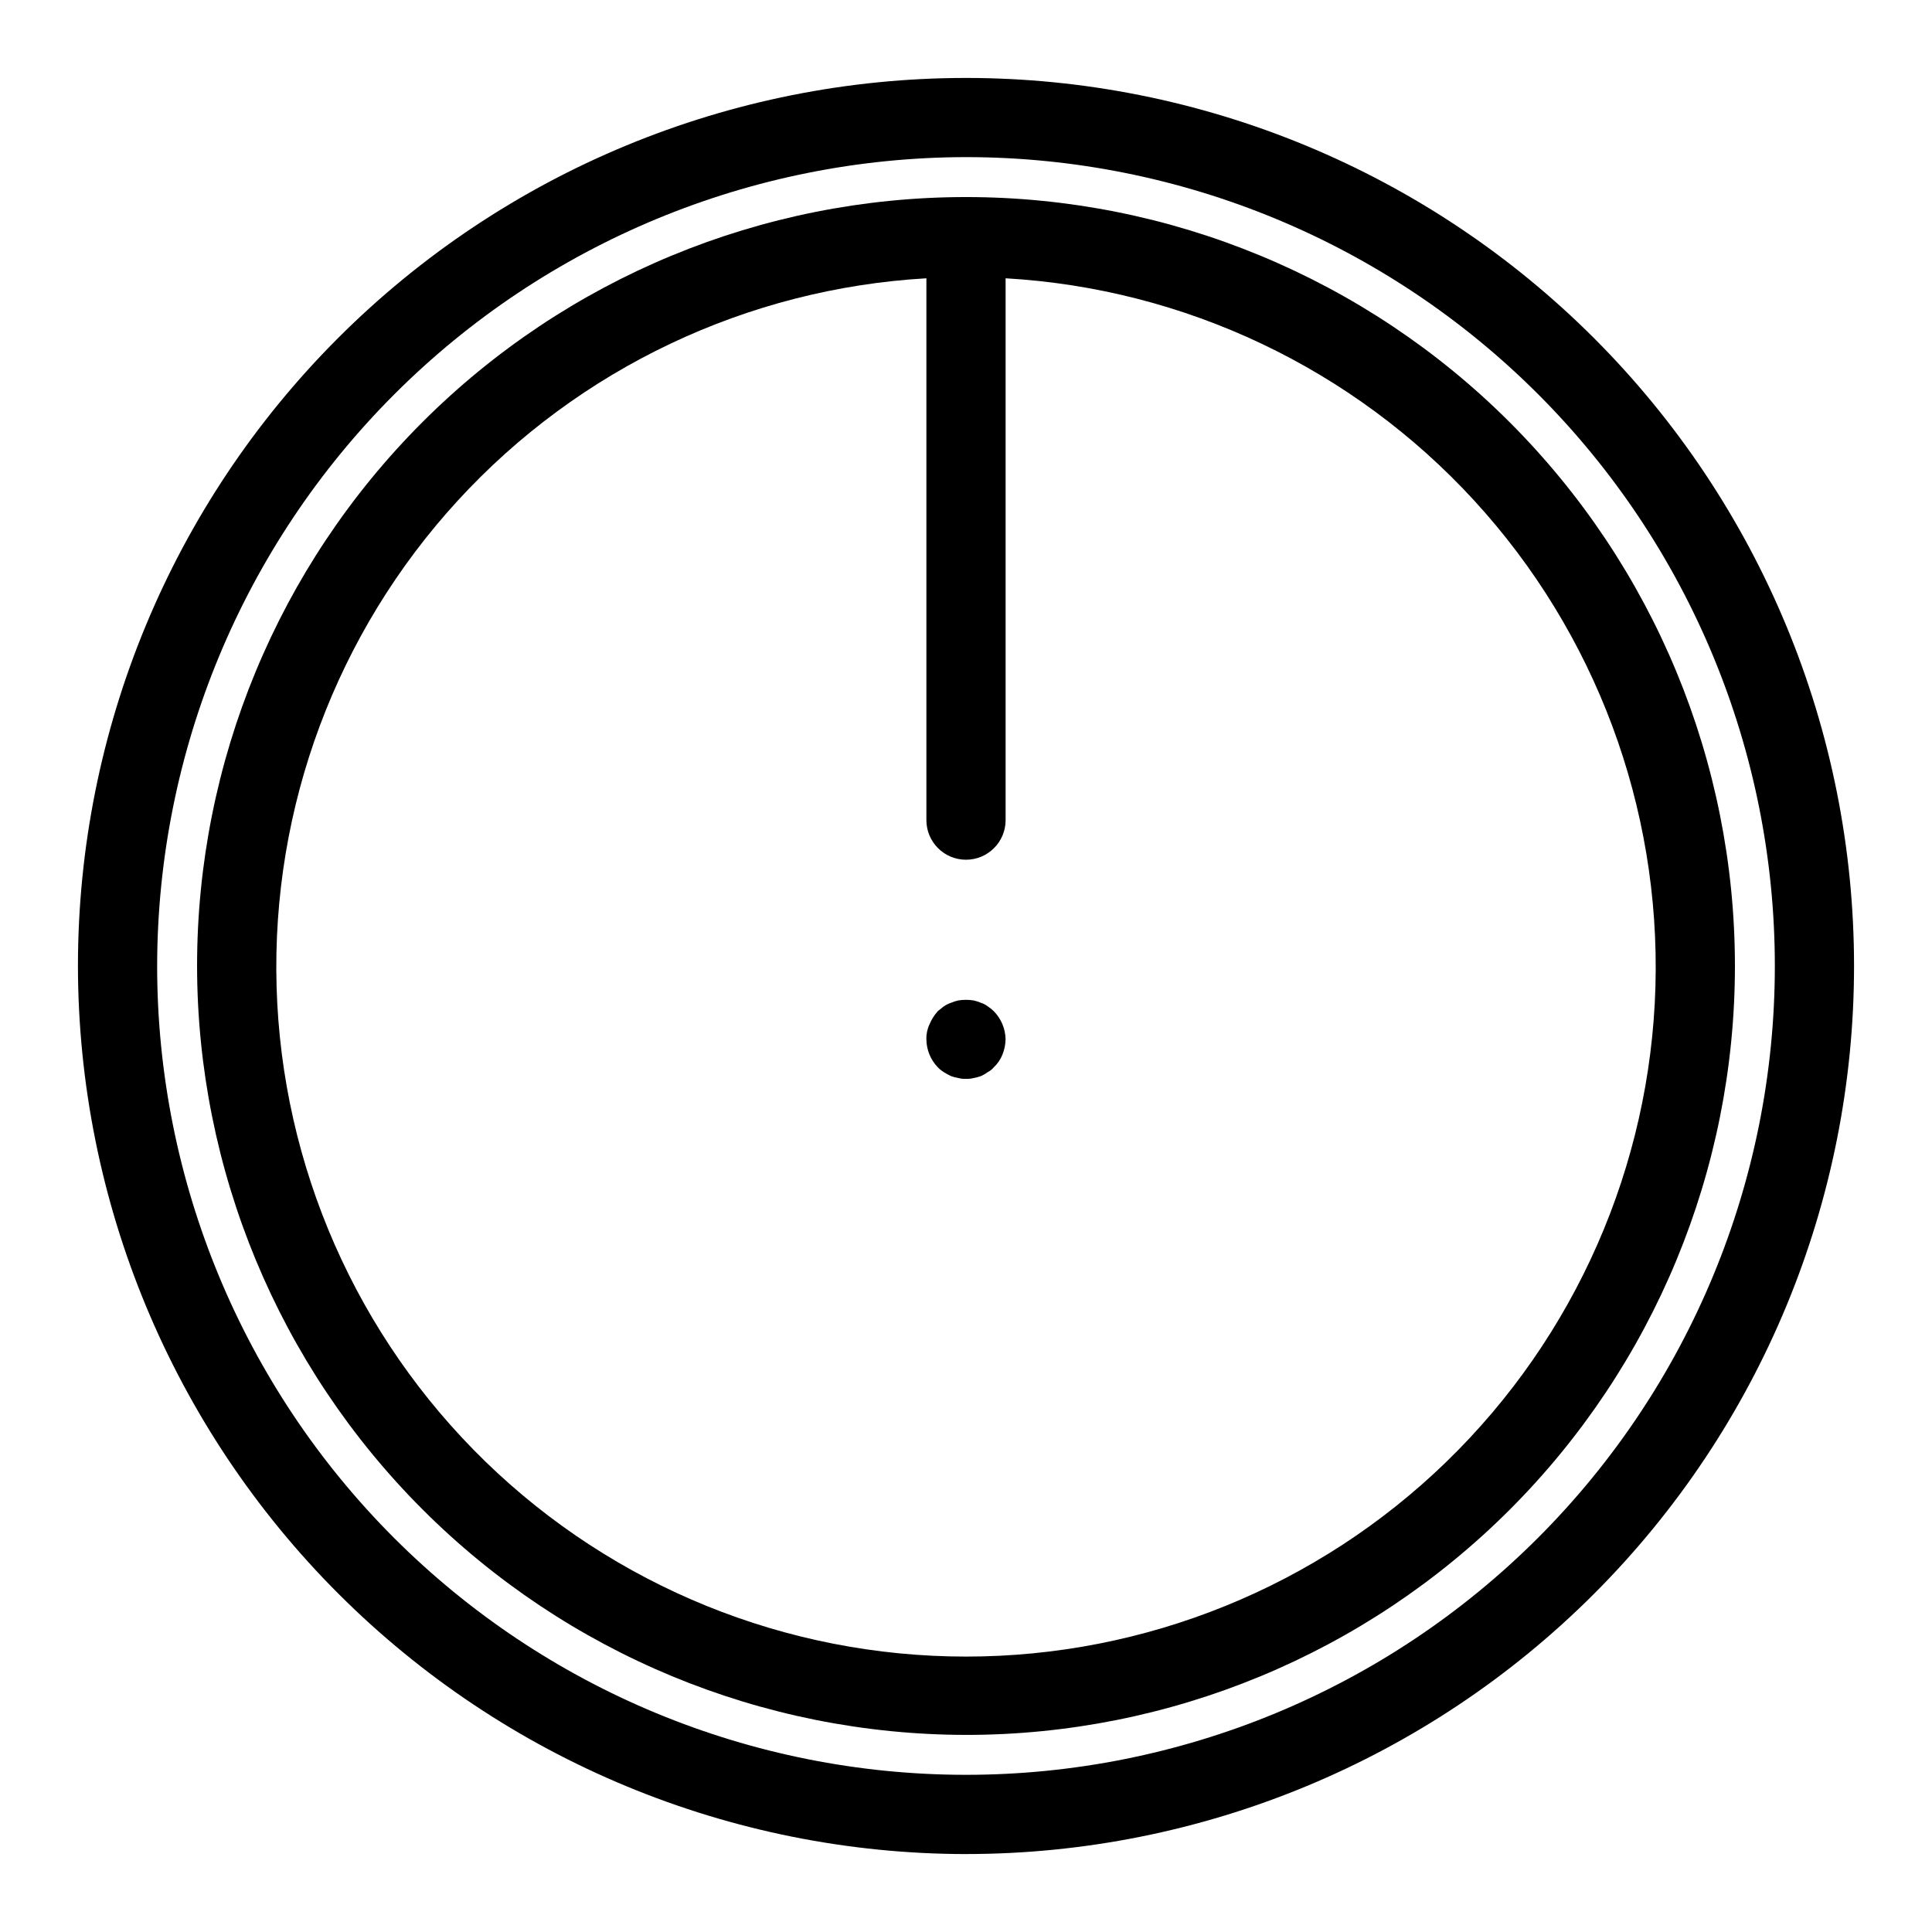 <?xml version="1.0" encoding="UTF-8"?>
<!-- Uploaded to: SVG Repo, www.svgrepo.com, Generator: SVG Repo Mixer Tools -->
<svg fill="#000000" width="800px" height="800px" version="1.1" viewBox="144 144 512 512" xmlns="http://www.w3.org/2000/svg">
 <g>
  <path d="m400 603.77c54.043 0 105.87-21.469 144.09-59.684 38.215-38.215 59.684-90.043 59.684-144.09s-21.469-105.88-59.684-144.09c-38.215-38.215-90.043-59.684-144.09-59.684s-105.88 21.469-144.09 59.684-59.684 90.047-59.684 144.09c0.062 54.023 21.551 105.82 59.75 144.02 38.203 38.199 89.996 59.688 144.02 59.75zm-10.496-386.02v143.59c0 5.797 4.699 10.496 10.496 10.496s10.496-4.699 10.496-10.496v-143.59c47.488 2.734 92.039 23.871 124.2 58.922 32.152 35.055 49.375 81.262 48.012 128.81-1.367 47.547-21.215 92.688-55.332 125.84-34.113 33.148-79.805 51.691-127.37 51.691s-93.262-18.543-127.38-51.691c-34.113-33.148-53.965-78.289-55.328-125.84-1.367-47.547 15.855-93.754 48.012-128.81 32.152-35.051 76.707-56.188 124.2-58.922z"/>
  <path d="m400 635.34c62.414 0 122.28-24.797 166.41-68.934 44.137-44.137 68.93-104 68.93-166.41 0-62.418-24.797-122.28-68.934-166.41s-104-68.93-166.41-68.93c-62.418 0-122.28 24.797-166.41 68.934-44.137 44.133-68.93 104-68.93 166.41 0.07 62.395 24.887 122.21 69.012 166.34 44.121 44.121 103.94 68.938 166.34 69.008zm0-449.7c56.848 0 111.37 22.586 151.57 62.785 40.199 40.199 62.781 94.723 62.781 151.57 0 56.852-22.586 111.37-62.785 151.57-40.199 40.199-94.723 62.781-151.57 62.781-56.852 0-111.37-22.582-151.57-62.781-40.199-40.199-62.781-94.723-62.781-151.57 0.066-56.832 22.672-111.32 62.855-151.5 40.188-40.188 94.672-62.789 151.5-62.855z"/>
  <path d="m394.11 428.12c0.609 0.391 1.242 0.742 1.898 1.051 0.645 0.234 1.309 0.41 1.988 0.523 0.652 0.172 1.324 0.242 2 0.207 0.668 0.035 1.34-0.035 1.988-0.207 0.68-0.113 1.348-0.289 1.996-0.523 0.633-0.289 1.23-0.641 1.785-1.051 0.609-0.301 1.148-0.727 1.578-1.258 1.012-0.934 1.797-2.082 2.305-3.359 0.531-1.301 0.816-2.691 0.844-4.098-0.059-2.793-1.184-5.461-3.148-7.449-0.484-0.469-1.012-0.891-1.578-1.258-0.535-0.414-1.141-0.738-1.785-0.945-0.645-0.273-1.312-0.484-1.996-0.633-1.32-0.211-2.668-0.211-3.988 0-0.68 0.148-1.348 0.359-1.988 0.633-0.672 0.23-1.309 0.547-1.898 0.945-0.523 0.418-1.047 0.836-1.566 1.254v0.004c-0.926 1.02-1.672 2.191-2.203 3.465-0.594 1.242-0.879 2.609-0.84 3.984 0.016 2.785 1.105 5.457 3.043 7.457 0.469 0.484 0.996 0.906 1.566 1.258z"/>
 </g>
</svg>